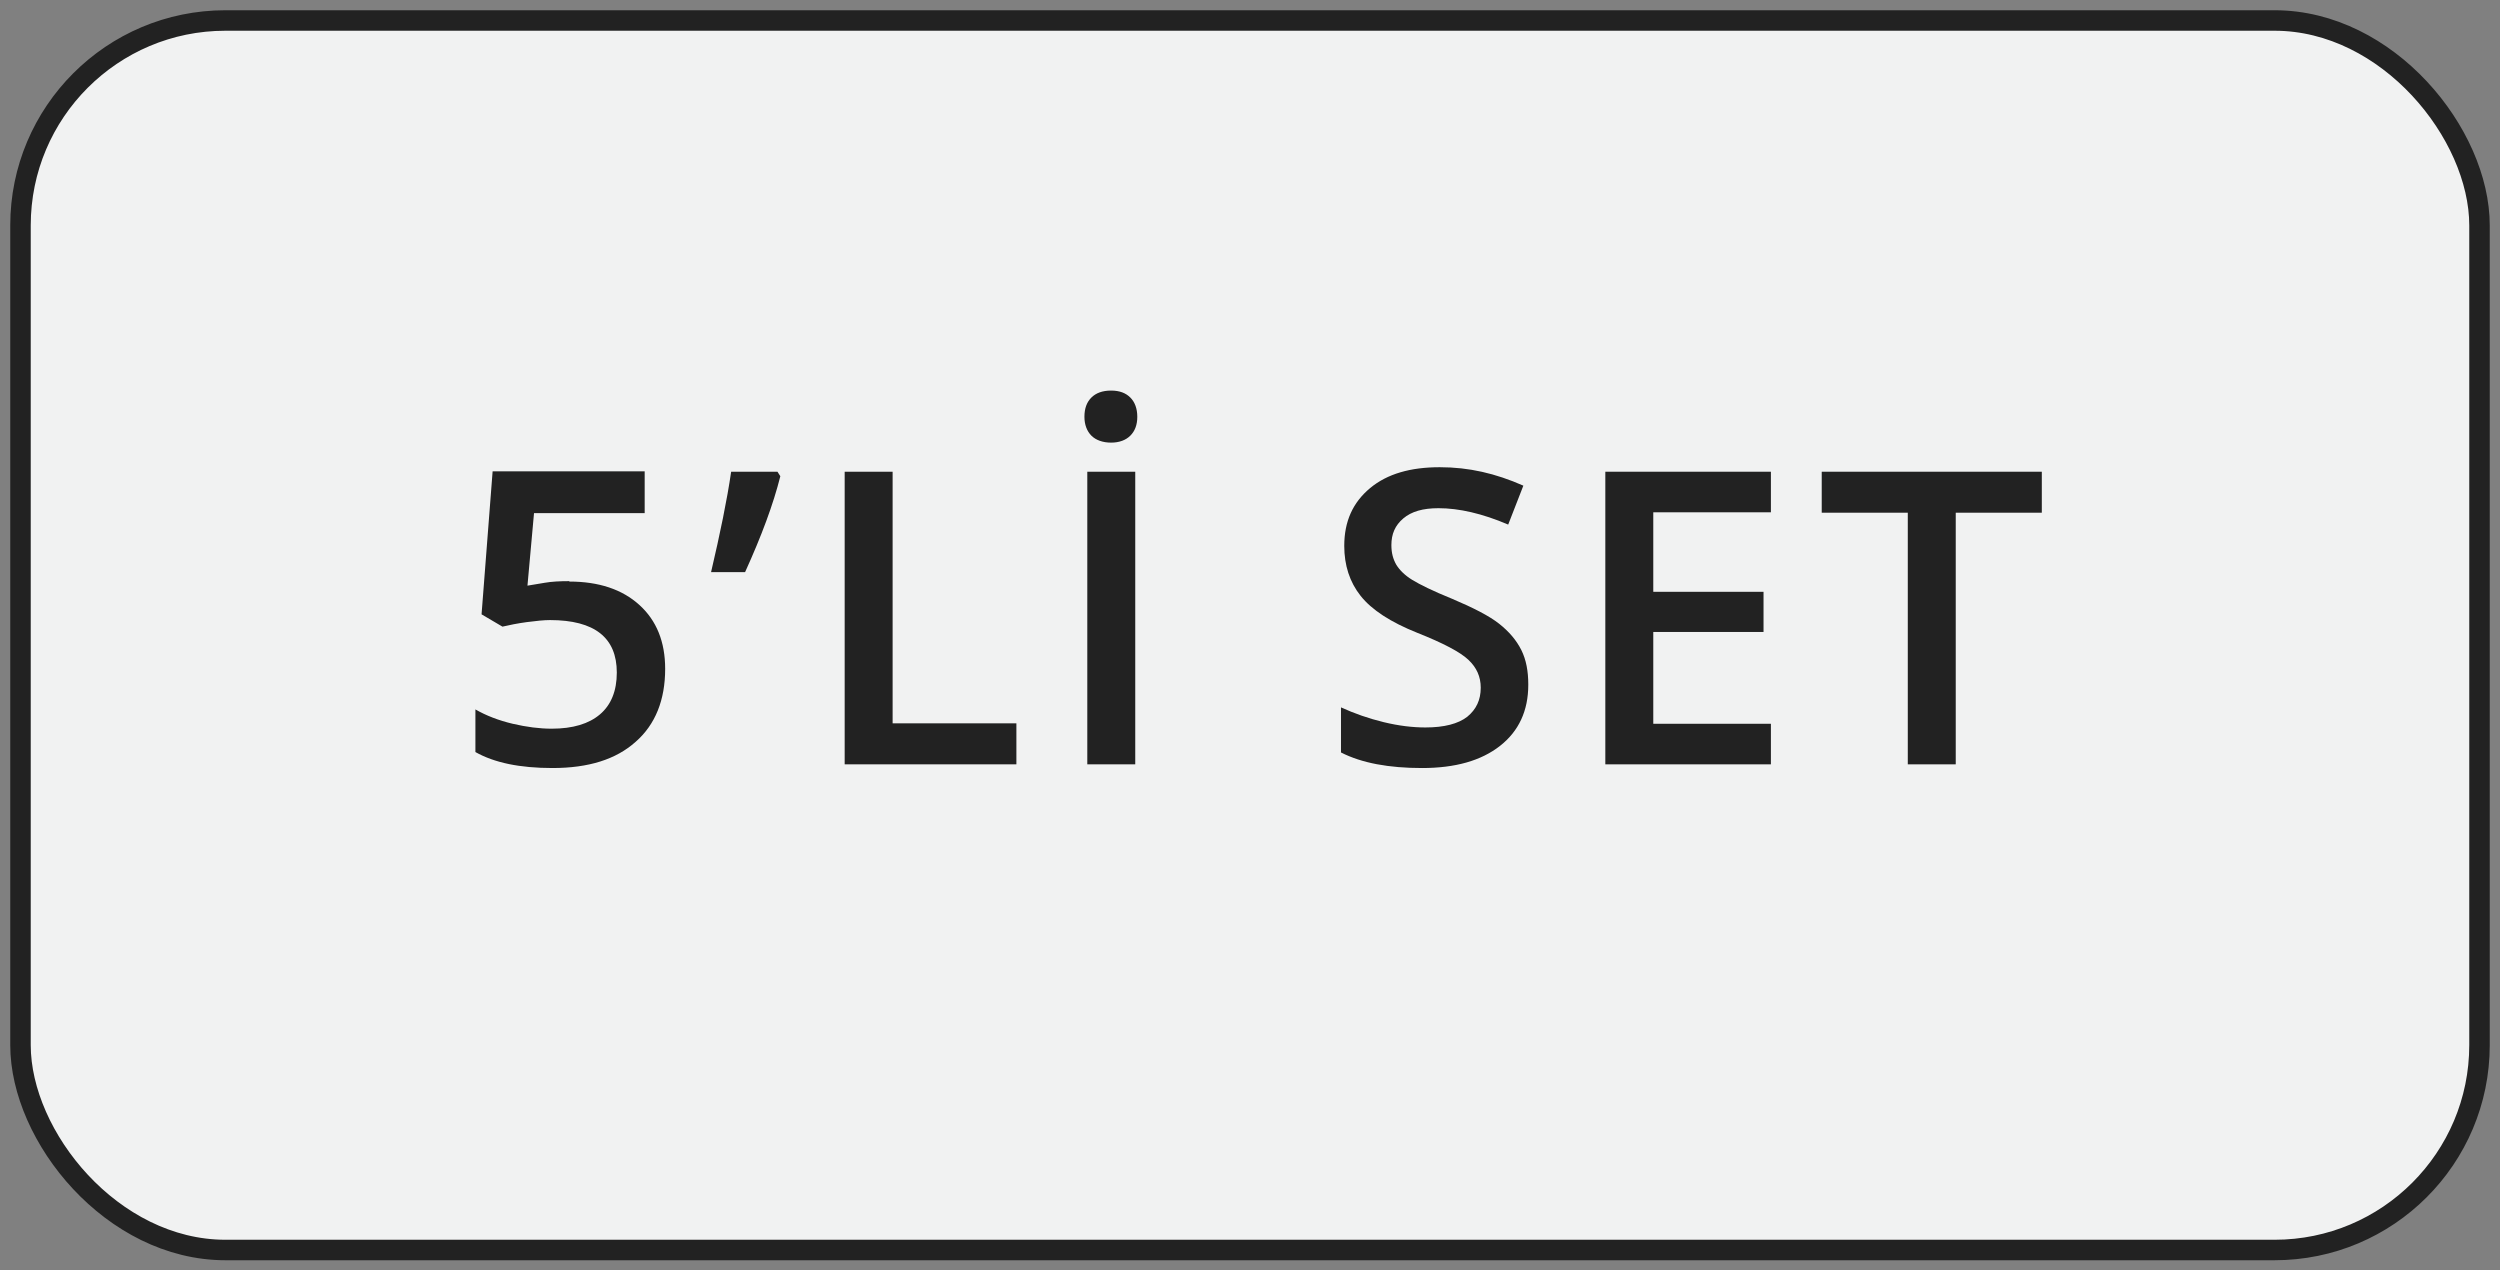 <?xml version="1.0" encoding="UTF-8"?>
<svg id="Layer_1" data-name="Layer 1" xmlns="http://www.w3.org/2000/svg" viewBox="0 0 61 31">
  <rect x="0" y="0" width="61" height="31" fill="#808080" stroke="none"/>
  <defs>
    <style>
      .cls-1 {
        fill: none;
        stroke: #222;
        stroke-miterlimit: 10;
        stroke-width: .5px;
      }

      .cls-2 {
        fill: #f1f2f2;
      }

      .cls-3 {
        fill: #222;
      }
    </style>
  </defs>
  <g>
    <rect class="cls-2" x=".5" y=".5" width="60" height="30" rx="5" ry="5"/>
    <rect class="cls-1" x=".5" y=".5" width="60" height="30" rx="5" ry="5"/>
  </g>
  <g>
    <path class="cls-3" d="M13.89,14.19c.72,0,1.29.19,1.71.57s.63.9.63,1.56c0,.76-.24,1.36-.72,1.78-.48.43-1.15.64-2.03.64-.8,0-1.42-.13-1.88-.39v-1.04c.26.15.57.27.91.35s.66.12.95.12c.52,0,.91-.12,1.18-.35s.41-.57.41-1.02c0-.85-.54-1.28-1.63-1.28-.15,0-.34.02-.57.05-.22.03-.42.07-.59.11l-.51-.3.27-3.49h3.71v1.02h-2.7l-.16,1.77c.11-.02.25-.04.42-.07.17-.03.37-.04.6-.04Z"/>
    <path class="cls-3" d="M18.97,11.51l.07.11c-.17.68-.46,1.46-.86,2.34h-.83c.22-.94.39-1.76.49-2.45h1.13Z"/>
    <path class="cls-3" d="M20.61,18.65v-7.14h1.17v6.14h3.02v1h-4.19Z"/>
    <path class="cls-3" d="M26.46,10.17c0-.21.06-.36.17-.47.11-.11.27-.17.48-.17s.36.06.47.17c.11.11.17.27.17.47s-.06.35-.17.46-.27.17-.47.17-.37-.06-.48-.17-.17-.27-.17-.46ZM26.53,18.65v-7.14h1.17v7.14h-1.17Z"/>
    <path class="cls-3" d="M37.29,16.71c0,.63-.23,1.13-.69,1.49s-1.09.54-1.9.54-1.47-.12-1.98-.38v-1.1c.33.15.67.27,1.04.36.37.09.71.13,1.02.13.46,0,.8-.09,1.02-.26.22-.18.33-.41.33-.71,0-.27-.1-.49-.3-.68s-.62-.41-1.25-.66c-.65-.26-1.11-.56-1.38-.9s-.4-.75-.4-1.22c0-.6.21-1.06.63-1.41s.99-.51,1.7-.51,1.36.15,2.04.45l-.37.95c-.63-.27-1.2-.4-1.7-.4-.38,0-.66.08-.86.25-.2.17-.29.38-.29.65,0,.19.04.34.12.48.08.13.21.26.39.37s.5.27.97.46c.52.22.91.42,1.15.61s.42.4.54.64.17.52.17.84Z"/>
    <path class="cls-3" d="M43.21,18.65h-4.04v-7.14h4.04v.99h-2.87v1.94h2.69v.98h-2.69v2.24h2.87v.99Z"/>
    <path class="cls-3" d="M47.72,18.65h-1.17v-6.14h-2.1v-1h5.37v1h-2.1v6.14Z"/>
  </g>
</svg>